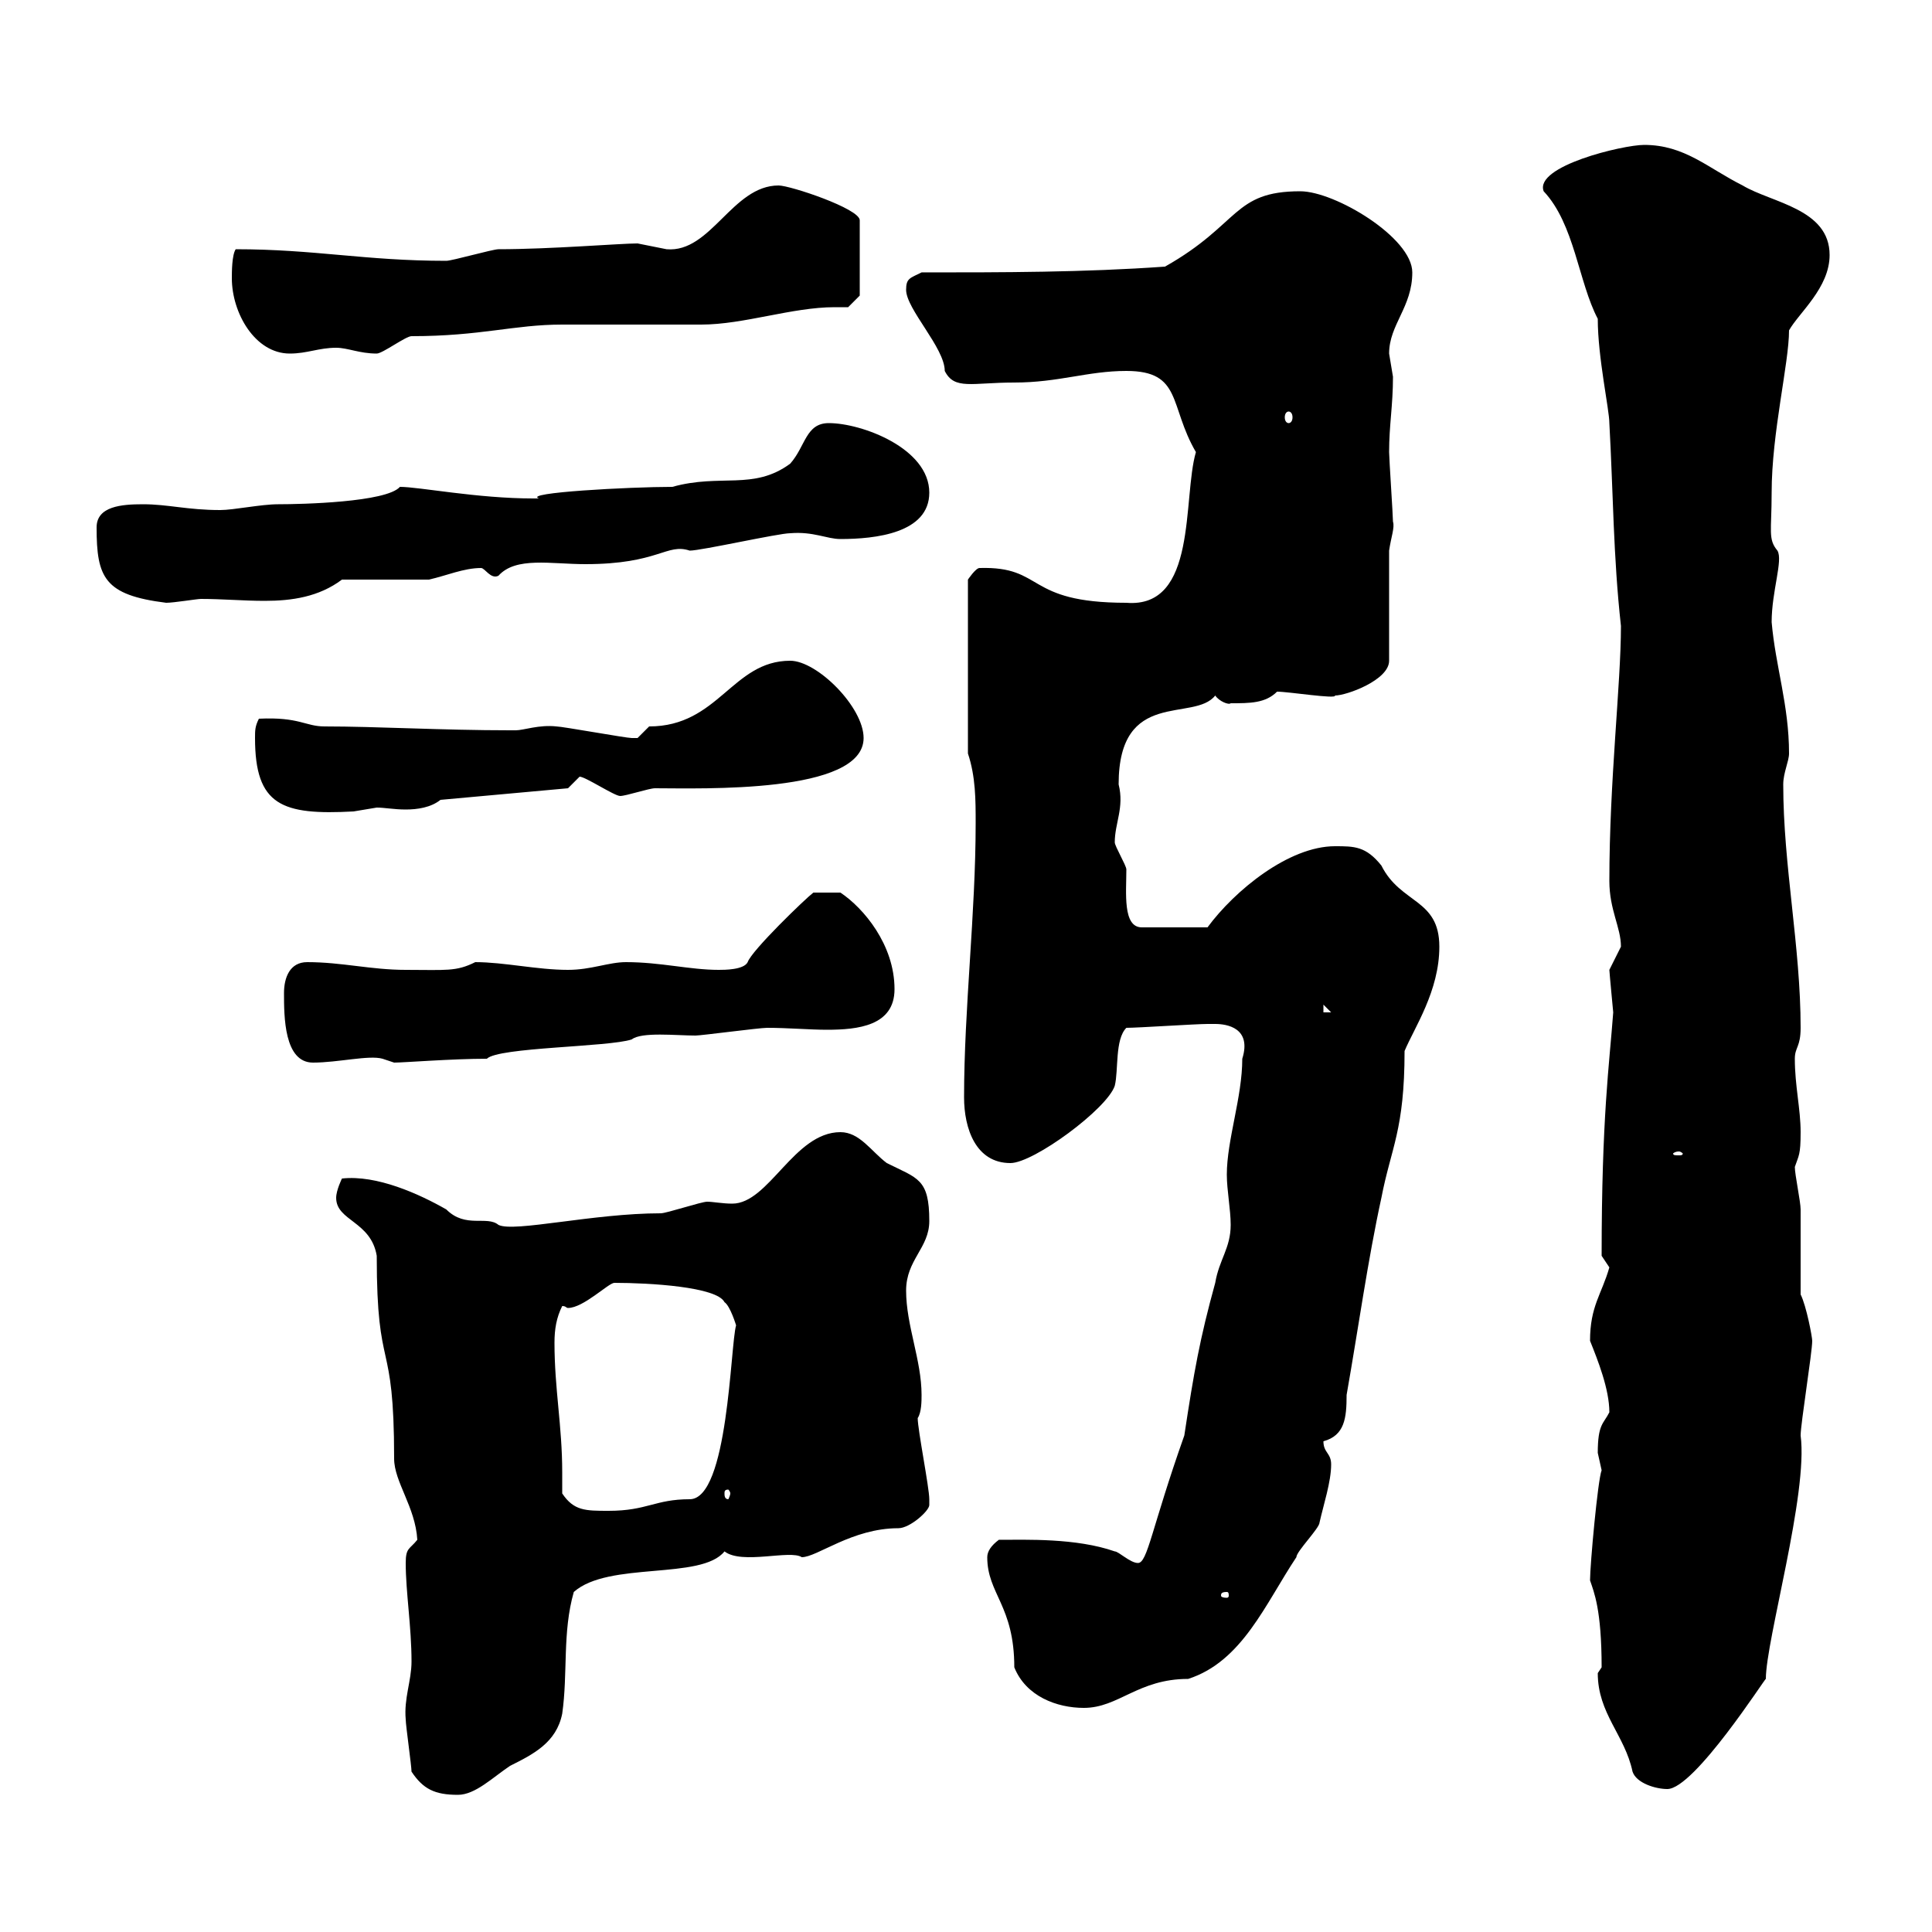<svg xmlns="http://www.w3.org/2000/svg" xmlns:xlink="http://www.w3.org/1999/xlink" width="300" height="300"><path d="M63.90 275.10C65.70 277.80 67.50 278.70 71.10 278.70C73.80 278.70 76.50 276 79.20 274.20C82.80 272.40 86.40 270.60 87.30 266.10C88.20 259.80 87.30 253.50 89.10 247.20C94.50 242.40 108.90 245.40 112.50 240.90C115.20 243 122.70 240.60 124.50 241.80C126.90 241.80 132.30 237.30 139.50 237.30C141.30 237.30 144.30 234.60 144.30 233.70C144.30 232.80 144.30 232.80 144.30 232.80C144.30 231 142.50 222 142.50 220.20C143.10 219.30 143.10 217.50 143.10 216.60C143.10 211.20 140.70 205.80 140.70 200.40C140.70 195.60 144.30 193.80 144.30 189.60C144.30 183 142.50 183 137.70 180.60C135.30 178.80 133.50 175.80 130.50 175.80C123.30 175.80 119.40 186.90 113.70 186.90C112.20 186.90 110.70 186.60 109.80 186.60C108.90 186.60 103.50 188.40 102.60 188.40C92.10 188.40 79.80 191.40 77.40 190.20C75.60 188.70 72.30 190.80 69.30 187.80C65.10 185.40 58.50 182.40 53.10 183C53.10 183 52.20 184.80 52.20 186C52.20 189.60 57.60 189.60 58.50 195C58.50 213.90 61.20 207 61.20 226.50C61.20 230.10 64.50 234 64.80 239.10C63.60 240.60 63 240.30 63 242.70C63 247.20 63.90 252.60 63.90 258C63.90 261 62.70 263.70 63 267C63 267.90 63.90 274.20 63.90 275.10ZM248.10 259.80C248.10 266.10 252.30 269.40 253.50 275.10C254.10 276.90 257.10 277.80 258.90 277.80C263.10 277.80 274.20 260.40 274.20 260.70C274.20 254.70 280.80 231.90 279.60 222.90C279.60 221.10 281.40 210 281.40 208.20C281.40 207.60 280.50 202.80 279.60 201C279.60 199.20 279.60 189.60 279.60 187.80C279.60 186.60 278.70 182.40 278.70 181.20C279.30 179.40 279.60 179.40 279.60 175.80C279.60 172.20 278.70 168.60 278.70 164.40C278.70 162.60 279.60 162.60 279.60 159.60C279.60 147 276.90 134.40 276.90 121.80C276.90 120 277.80 118.20 277.80 117C277.80 109.50 275.70 103.50 275.10 96.60C275.10 91.80 276.90 87 276 85.50C274.50 83.70 275.10 82.50 275.10 76.50C275.10 67.20 277.80 56.40 277.80 51.30C279.30 48.60 284.10 44.70 284.10 39.60C284.10 32.40 275.10 31.50 270.60 28.80C265.20 26.10 261.60 22.50 255.30 22.50C252 22.50 238.20 25.80 239.70 29.70C244.50 34.80 245.10 43.80 248.10 49.50C248.10 55.50 249.90 63.60 249.90 65.70C250.50 76.50 250.50 86.40 251.70 97.20C251.70 106.20 249.90 121.20 249.90 136.80C249.90 141.30 251.70 144 251.70 147C251.70 147 249.90 150.60 249.90 150.60C249.90 150.90 250.50 157.20 250.50 157.20C249.90 165.30 248.70 173.40 248.70 195C248.70 195 249.90 196.80 249.90 196.80C248.70 201 246.90 202.80 246.90 208.20C248.10 211.20 249.90 215.70 249.90 219.30C249 221.10 248.10 221.10 248.10 225.60C248.10 225.60 248.70 228.30 248.70 228.30C248.10 229.80 246.90 243 246.90 245.40C247.50 247.20 248.70 249.90 248.70 258.90C248.70 258.90 248.10 259.80 248.10 259.80ZM153.30 241.80C153.30 247.50 157.50 249.30 157.50 258.90C159.30 263.40 164.10 265.20 168.30 265.20C173.70 265.20 176.70 260.70 184.50 260.70C192.90 258 196.50 249 201.30 241.80C201.30 240.90 204.90 237.30 204.90 236.40C205.50 233.70 206.70 230.10 206.70 227.40C206.70 225.60 205.50 225.60 205.50 223.80C208.80 222.90 209.10 220.20 209.10 216.60C210.90 206.40 212.40 195.60 214.50 186C216 178.20 218.10 175.50 218.10 163.20C219.60 159.60 223.50 153.90 223.50 147C223.50 139.50 217.50 140.40 214.50 134.40C212.10 131.40 210.30 131.40 207.30 131.40C200.10 131.40 191.70 138.30 187.50 144L177.30 144C174.30 144 174.90 138.60 174.90 135C174.90 134.40 173.10 131.40 173.10 130.80C173.10 127.80 174.60 125.40 173.70 121.80C173.70 106.80 185.40 112.20 188.70 108C189.30 108.90 190.80 109.50 191.10 109.20C194.10 109.20 196.50 109.20 198.30 107.40C200.10 107.40 207.60 108.60 207.30 108C209.10 108 215.70 105.60 215.70 102.60L215.70 85.50C216 83.40 216.60 81.90 216.30 81C216.30 80.10 215.70 71.10 215.70 70.20C215.70 66 216.30 63 216.30 58.50C216.30 58.50 215.70 54.90 215.70 54.90C215.70 50.40 219.30 47.70 219.30 42.30C219.30 36.90 207.30 29.70 201.90 29.70C191.40 29.70 192.60 34.80 180.90 41.40C168.30 42.30 155.70 42.30 143.10 42.30C141.30 43.20 140.70 43.20 140.70 45C140.70 48 146.70 54 146.70 57.60C148.20 60.60 150.90 59.40 157.50 59.40C164.40 59.40 168.90 57.60 174.90 57.60C183.60 57.60 181.50 63 185.70 70.20C183.60 77.40 186 94.50 174.90 93.60C159 93.60 162.30 87.90 152.10 88.20C151.50 88.20 150.30 90 150.30 90L150.30 117C151.50 120.60 151.50 124.20 151.50 127.80C151.50 141.90 149.70 156.60 149.70 170.40C149.70 175.20 151.50 180.60 156.90 180.60C160.50 180.60 171.90 172.20 173.10 168.60C173.70 166.20 173.10 161.40 174.90 159.60C176.70 159.60 185.70 159 187.50 159C187.50 159 187.50 159 188.70 159C190.50 159 194.40 159.60 192.90 164.40C192.90 170.40 190.50 177 190.50 182.40C190.50 184.80 191.10 187.80 191.10 190.20C191.10 193.80 189.30 195.60 188.70 199.20C186.30 207.90 185.40 213 183.90 222.90C178.80 237.30 178.20 242.70 176.70 242.70C175.50 242.70 173.70 240.90 173.10 240.90C167.10 238.80 159.30 239.10 155.10 239.10C153.90 240 153.30 240.90 153.30 241.80ZM190.50 247.20C190.80 247.20 190.80 247.50 190.80 247.80C190.80 247.80 190.80 248.10 190.50 248.10C189.60 248.10 189.60 247.80 189.60 247.80C189.60 247.50 189.60 247.20 190.50 247.20ZM87.30 231.90C87.30 231 87.30 229.80 87.30 228.60C87.30 221.40 86.10 215.70 86.10 208.50C86.10 206.40 86.40 204.60 87.30 202.80C87.90 202.80 87.90 203.10 88.20 203.10C90.60 203.10 94.50 199.20 95.40 199.20C100.80 199.20 111.30 199.80 112.50 202.20C113.40 202.80 114.30 205.80 114.30 205.80C113.40 208.80 113.10 232.80 107.10 232.80C101.70 232.80 100.50 234.60 94.50 234.60C90.90 234.60 89.10 234.60 87.30 231.90ZM113.40 231.90C113.40 232.20 113.10 232.80 113.10 232.80C112.50 232.80 112.50 232.20 112.50 231.90C112.50 231.60 112.50 231.30 113.10 231.30C113.10 231.30 113.40 231.60 113.40 231.90ZM260.70 178.80C261 178.80 261.30 179.10 261.30 179.10C261.30 179.40 261 179.40 260.70 179.40C260.10 179.40 259.80 179.40 259.80 179.10C259.80 179.10 260.10 178.80 260.70 178.80ZM44.10 154.20C44.10 157.80 44.10 165 48.60 165C52.50 165 57.30 163.80 59.40 164.40C59.40 164.40 61.20 165 61.20 165C62.70 165 70.20 164.40 75.60 164.40C77.40 162.60 94.50 162.60 98.10 161.40C99.60 160.20 105 160.80 108 160.80C108.90 160.80 117.90 159.60 119.10 159.60C122.40 159.60 125.70 159.90 128.40 159.90C133.20 159.90 138.90 159.30 138.90 153.60C138.90 146.70 134.10 141 130.50 138.60L126.30 138.60C125.10 139.50 116.70 147.60 116.10 149.40C115.50 150.60 112.50 150.60 111.60 150.60C107.10 150.60 102.60 149.40 97.20 149.40C94.50 149.40 91.80 150.60 88.20 150.60C83.40 150.60 78.30 149.40 73.80 149.40C70.80 150.90 69.30 150.60 63 150.60C57.60 150.60 53.10 149.40 47.70 149.40C45 149.40 44.10 151.80 44.10 154.20ZM205.50 156L206.70 157.20L205.50 157.20ZM39.60 114.60C39.60 125.10 43.80 126.60 54.90 126C54.90 126 58.50 125.40 58.50 125.40C59.70 125.40 61.20 125.70 63 125.70C64.80 125.70 66.90 125.40 68.40 124.20L88.20 122.40C88.20 122.40 90 120.60 90 120.60C90.90 120.60 95.40 123.60 96.30 123.60C97.20 123.60 100.80 122.40 101.70 122.40C108.90 122.40 134.10 123.30 134.10 114.60C134.10 109.80 126.90 102.60 122.70 102.60C113.70 102.60 111.60 112.80 100.80 112.80C100.80 112.80 99 114.60 99 114.60C98.10 114.60 98.10 114.60 98.10 114.60C97.20 114.60 87.30 112.80 86.40 112.80C83.70 112.50 81.30 113.40 80.10 113.40C79.20 113.40 79.20 113.40 79.20 113.40C68.70 113.40 58.50 112.80 50.40 112.80C47.40 112.80 46.50 111.30 40.20 111.60C39.60 112.80 39.60 113.40 39.60 114.60ZM15 81.90C15 89.70 16.20 92.40 25.80 93.60C27 93.60 30.60 93 31.20 93C34.50 93 37.80 93.30 41.10 93.30C45.30 93.30 49.50 92.70 53.10 90L66.60 90C69.30 89.40 72 88.20 74.70 88.20C75.30 88.20 76.20 90 77.40 89.40C80.10 86.40 85.50 87.60 90.90 87.60C102.30 87.60 103.50 84.30 107.10 85.50C108.90 85.50 120.90 82.80 122.70 82.80C126.30 82.50 128.40 83.70 130.50 83.70C135.90 83.70 144.30 82.80 144.30 76.50C144.30 69.60 133.80 65.70 128.70 65.70C125.10 65.70 125.10 69.30 122.70 72C117 76.20 111.90 73.50 104.40 75.60C97.80 75.60 81 76.50 83.70 77.40C82.80 77.40 82.80 77.40 82.80 77.40C74.10 77.40 65.10 75.60 62.10 75.60C60 78 46.80 78.30 43.20 78.30C40.50 78.30 36.30 79.20 34.20 79.20C29.10 79.20 26.10 78.30 22.20 78.30C18.90 78.30 15 78.60 15 81.90ZM200.10 63.90C200.40 63.90 200.70 64.20 200.70 64.80C200.70 65.40 200.40 65.70 200.10 65.70C199.80 65.70 199.50 65.40 199.50 64.80C199.50 64.20 199.80 63.90 200.10 63.90ZM36 43.20C36 48.60 39.60 54.90 45 54.90C47.70 54.90 49.50 54 52.20 54C54 54 55.80 54.90 58.50 54.90C59.40 54.90 63 52.20 63.90 52.20C74.70 52.20 79.80 50.40 87.30 50.40C89.10 50.40 107.10 50.40 108.90 50.40C115.50 50.40 123 47.70 129.60 47.70C130.20 47.70 131.10 47.70 131.70 47.70L133.50 45.90L133.50 34.20C133.50 32.40 122.70 28.80 120.90 28.80C113.70 28.80 110.40 39.30 103.50 38.70C103.50 38.70 99 37.80 99 37.80C96.30 37.80 85.50 38.70 77.40 38.70C76.50 38.70 70.20 40.50 69.30 40.50C56.70 40.50 48.90 38.70 36.60 38.70C36 39.60 36 42.30 36 43.20Z"/></svg>